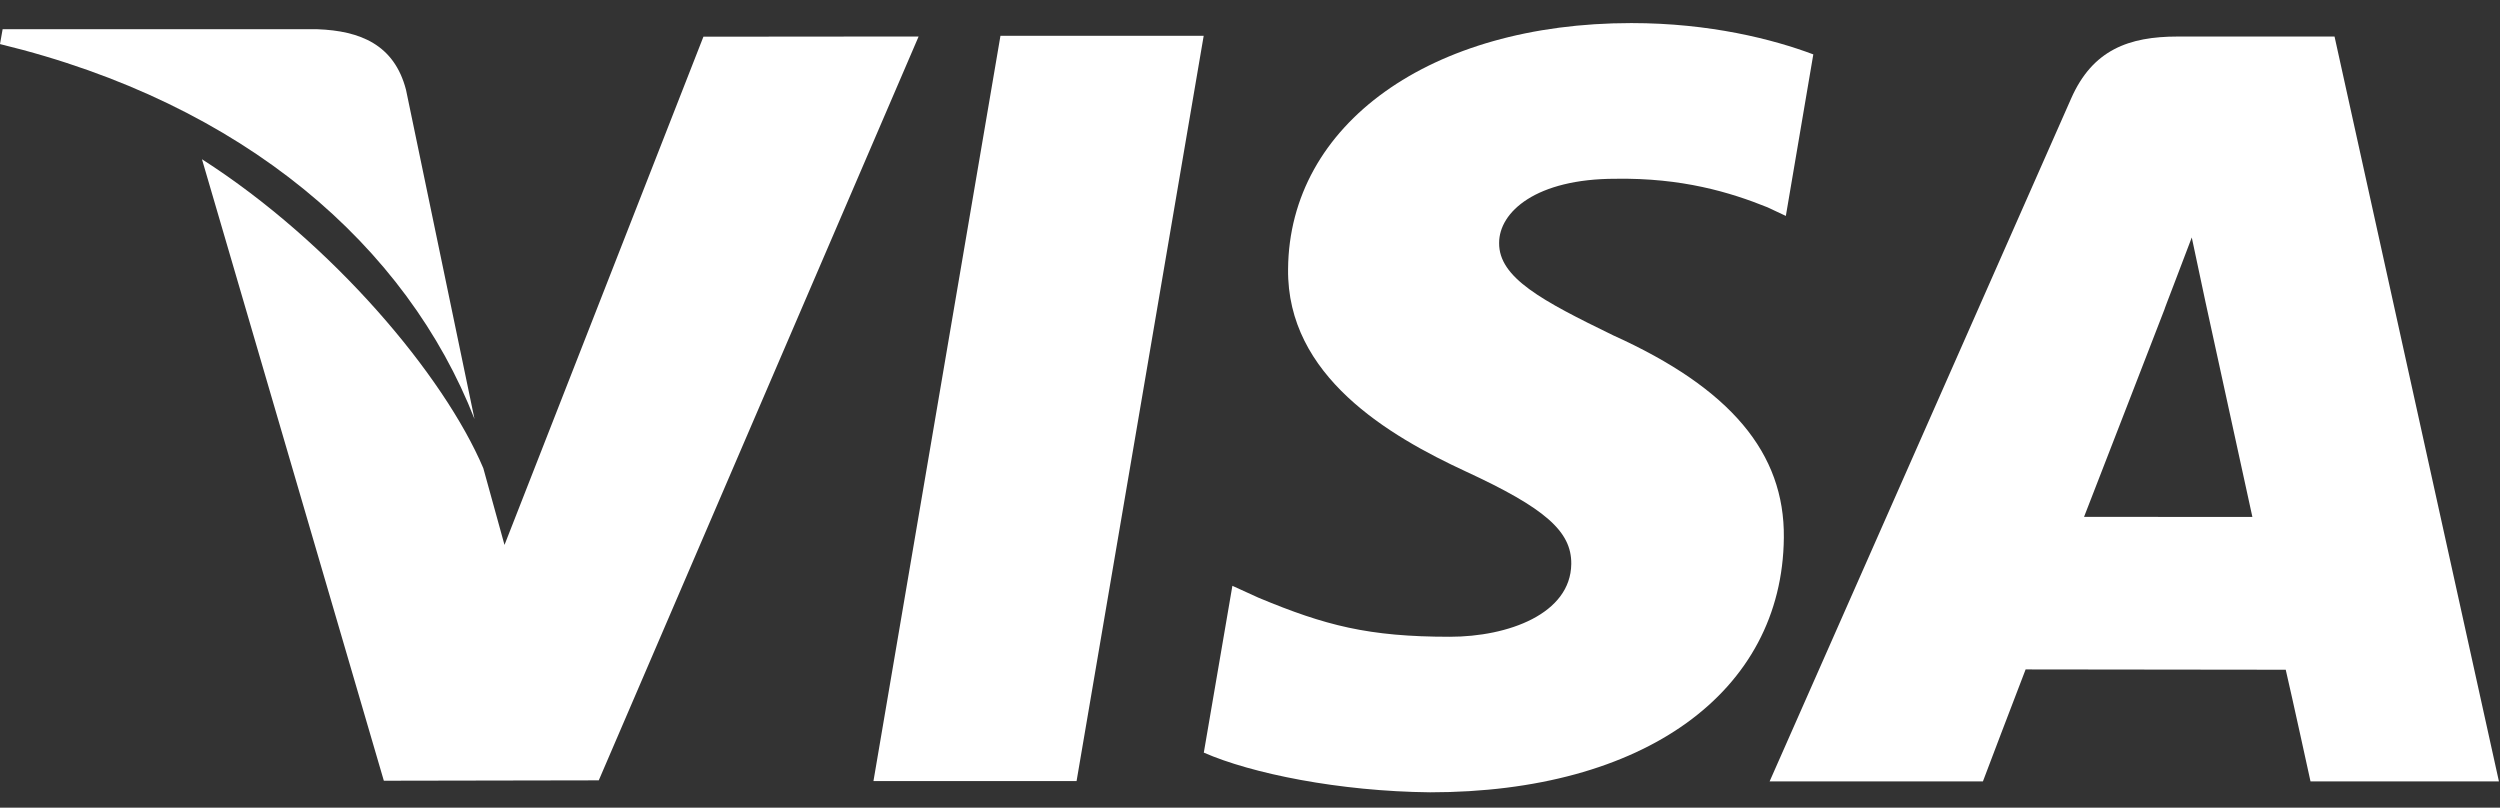<?xml version="1.0" encoding="UTF-8"?>
<svg id="SVGDoc" width="65" height="21" xmlns="http://www.w3.org/2000/svg" version="1.1" xmlns:xlink="http://www.w3.org/1999/xlink" xmlns:avocode="https://avocode.com/" viewBox="0 0 65 21"><rect x="0" y="0" width="65" height="21" fill="#333333" stroke="none"/><defs></defs><desc>Generated with Avocode.</desc><g><g><title>symbols</title><g><title>Path</title><path d="M26.012,0.93v0l-3.302,19.377v0h5.281v0l3.305,-19.377v0z" fill="#ffffff" fill-opacity="1"></path></g><g><title>Path</title><path d="M18.289,0.954v0l-5.172,13.214v0l-0.551,-1.995c-1.02,-2.404 -3.916,-5.857 -7.315,-8.033l4.729,16.159v0l5.588,-0.01v0l8.316,-19.34v0z" fill="#ffffff" fill-opacity="1"></path></g><g><title>Path</title><path d="M10.556,2.334c-0.307,-1.18 -1.197,-1.532 -2.301,-1.574h-8.187v0l-0.068,0.386c6.371,1.546 10.587,5.27 12.337,9.748z" fill="#ffffff" fill-opacity="1"></path></g><g><title>Path</title><path d="M42.003,4.648c1.728,-0.027 2.98,0.35 3.952,0.742l0.477,0.224v0l0.714,-4.2c-1.046,-0.393 -2.685,-0.814 -4.731,-0.814c-5.218,0 -8.896,2.628 -8.925,6.395c-0.034,2.783 2.62,4.337 4.625,5.265c2.058,0.951 2.748,1.555 2.738,2.404c-0.016,1.297 -1.641,1.892 -3.158,1.892c-2.115,0 -3.238,-0.292 -4.973,-1.015l-0.68,-0.31v0l-0.743,4.337c1.236,0.542 3.516,1.008 5.884,1.032c5.551,0 9.159,-2.597 9.197,-6.621c0.023,-2.202 -1.385,-3.882 -4.437,-5.26c-1.847,-0.899 -2.977,-1.497 -2.966,-2.404c0,-0.805 0.959,-1.667 3.026,-1.667z" fill="#ffffff" fill-opacity="1"></path></g><g><title>Shape</title><path d="M54.185,13.439c0.434,-1.112 2.099,-5.415 2.099,-5.415c-0.028,0.053 0.43,-1.121 0.702,-1.85l0.355,1.671c0,0 1.01,4.626 1.221,5.595zM60.698,0.95h-4.08c-1.267,0 -2.21,0.345 -2.767,1.608l-7.841,17.758h5.546c0,0 0.905,-2.388 1.11,-2.911c0.607,0 5.995,0.008 6.763,0.008c0.158,0.676 0.644,2.903 0.644,2.903h4.899z" fill="#ffffff" fill-opacity="1"></path></g></g></g></svg>